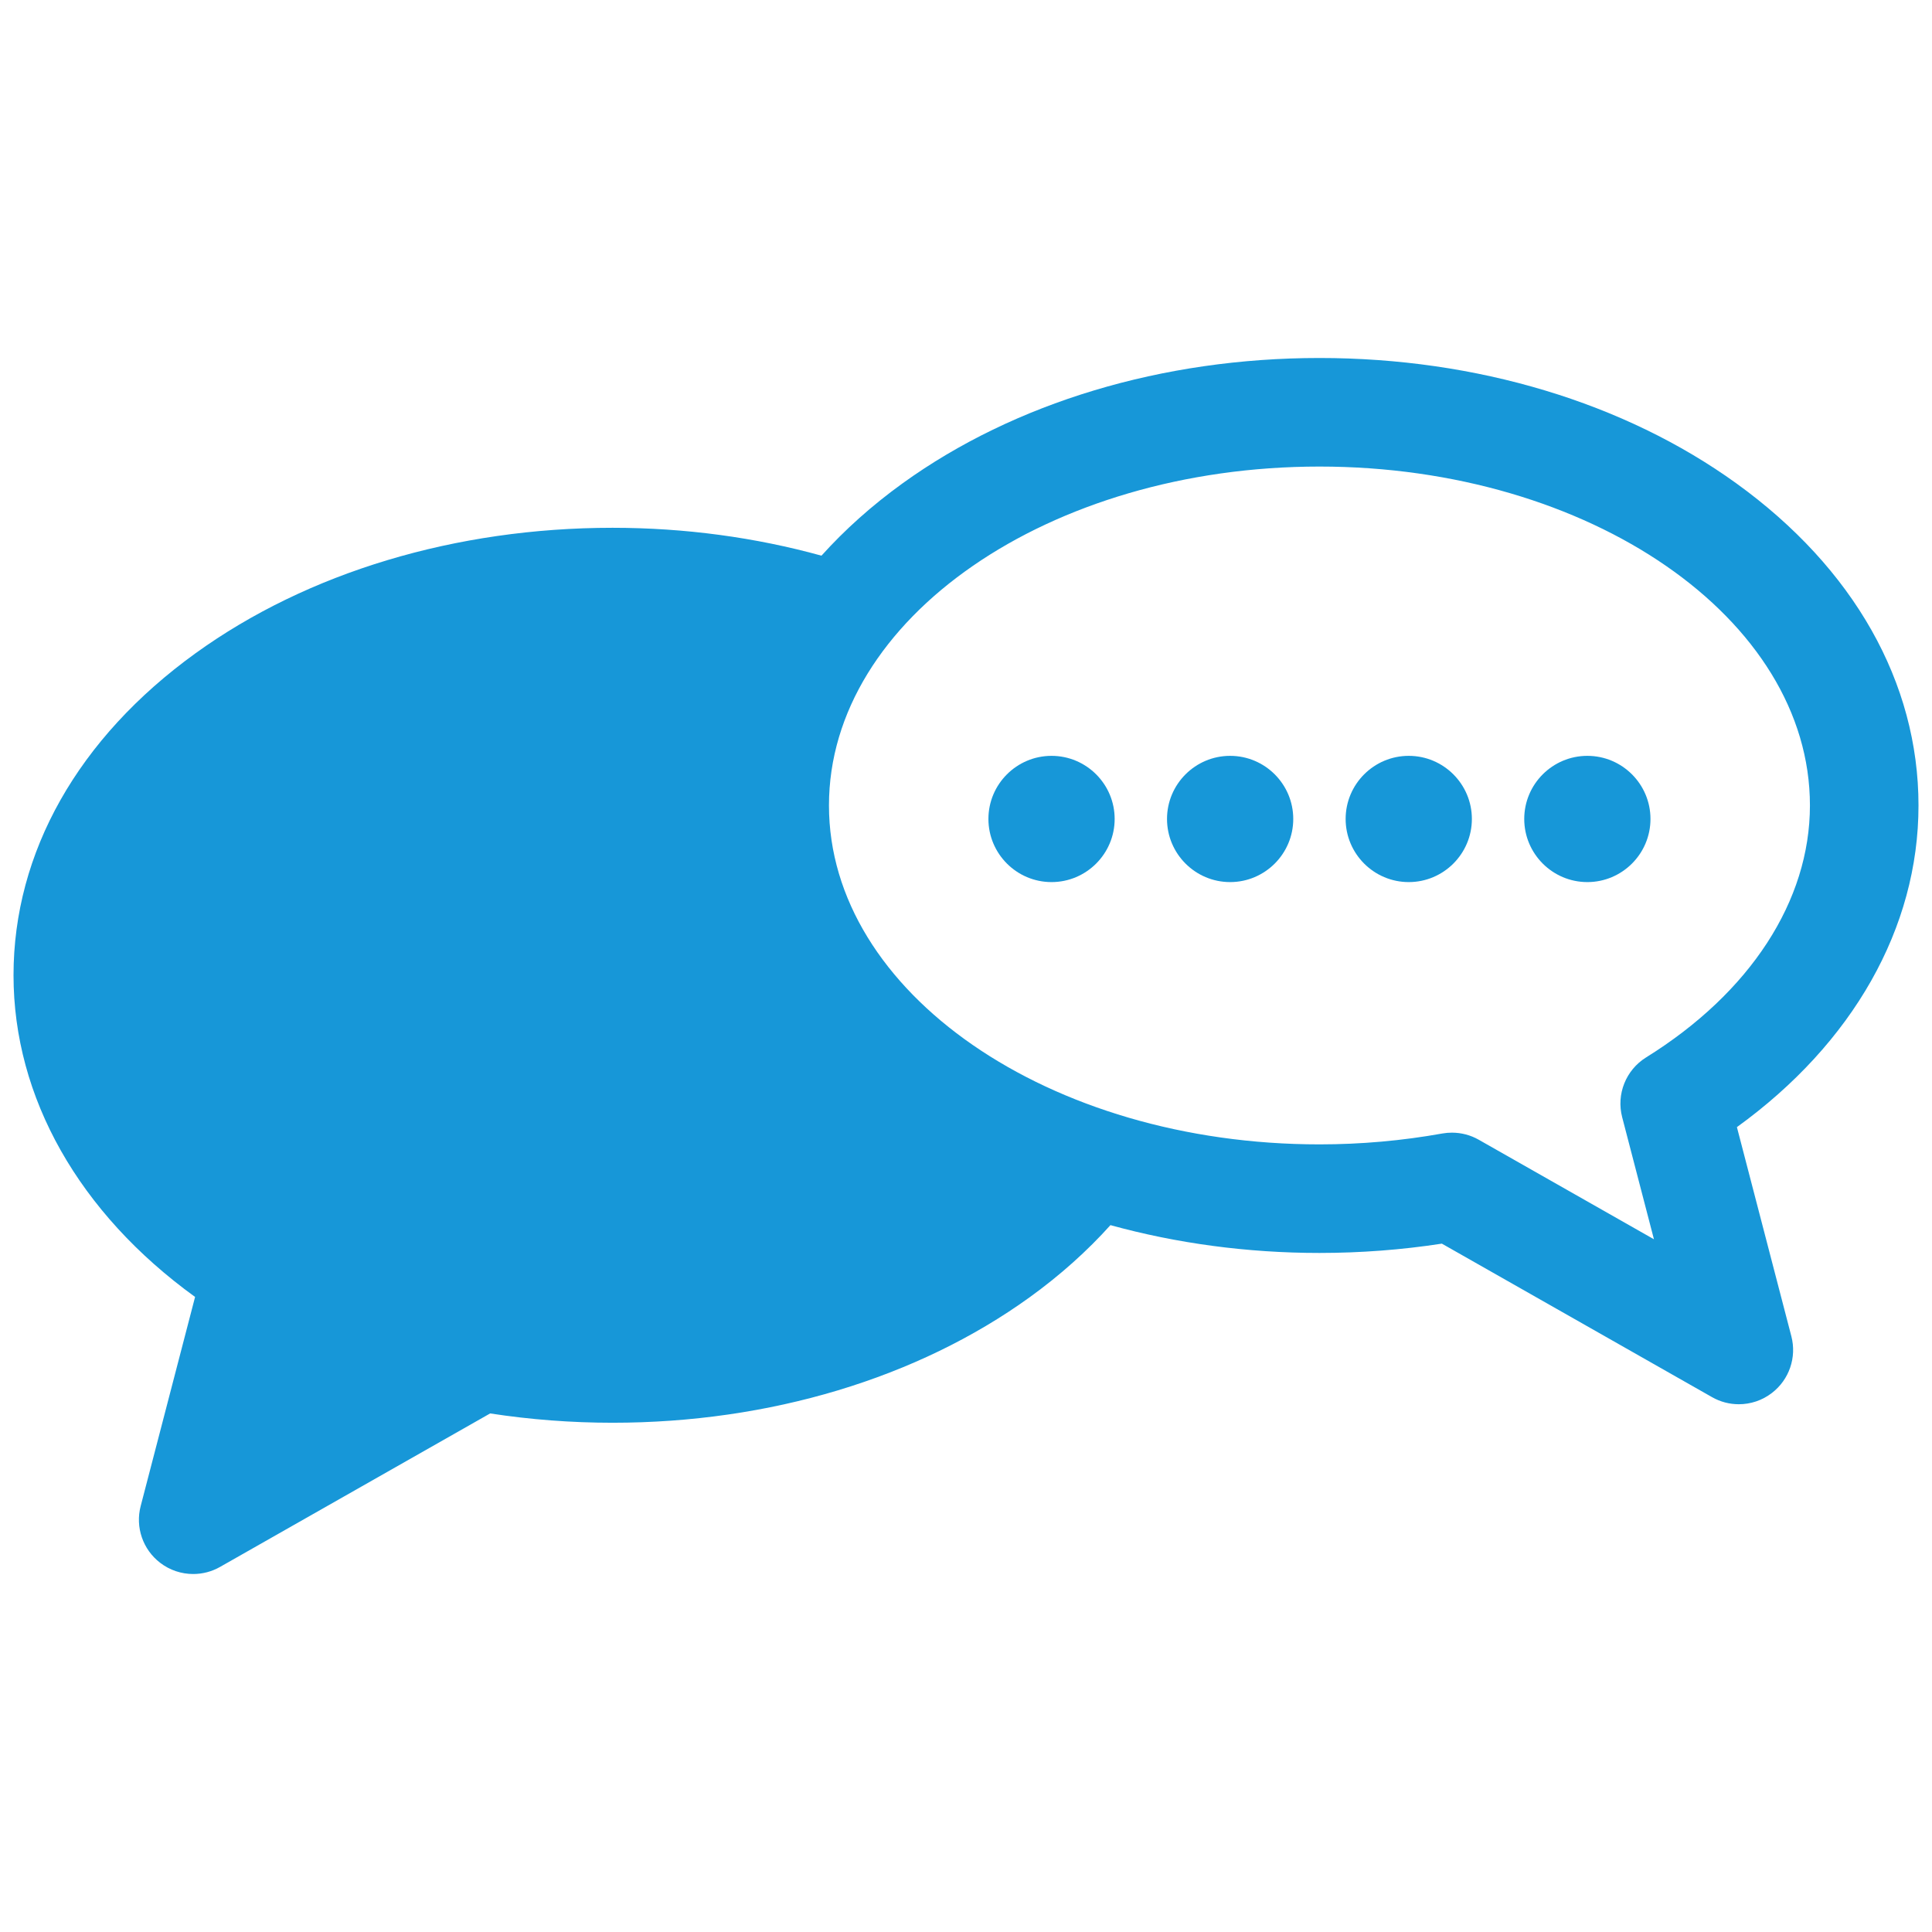 <?xml version="1.0" encoding="utf-8"?>
<!-- Generator: Adobe Illustrator 17.1.0, SVG Export Plug-In . SVG Version: 6.00 Build 0)  -->
<!DOCTYPE svg PUBLIC "-//W3C//DTD SVG 1.0//EN" "http://www.w3.org/TR/2001/REC-SVG-20010904/DTD/svg10.dtd">
<svg version="1.0" id="Ebene_1" xmlns="http://www.w3.org/2000/svg" xmlns:xlink="http://www.w3.org/1999/xlink" x="0px" y="0px"
	 viewBox="0 0 88 88" enable-background="new 0 0 88 88" xml:space="preserve">
<g>
	<path fill="#1797D8" d="M74.976,48.165c-0.919,0.571-1.362,1.676-1.088,2.723l1.447,5.559l-7.979-4.533
		c-0.375-0.214-0.796-0.323-1.222-0.323c-0.145,0-0.293,0.012-0.438,0.038c-1.824,0.328-3.707,0.496-5.597,0.496
		c-12.319,0-22.341-6.925-22.341-15.437S47.78,21.251,60.099,21.251S82.44,28.176,82.44,36.688
		C82.44,41.034,79.72,45.218,74.976,48.165 M87.385,36.688c0-5.599-2.946-10.809-8.293-14.669
		c-5.104-3.684-11.849-5.713-18.993-5.713c-7.144,0-13.888,2.029-18.993,5.713c-1.399,1.01-2.628,2.113-3.689,3.291
		c-3.005-0.83-6.215-1.27-9.515-1.27c-7.144,0-13.888,2.029-18.993,5.713c-5.348,3.86-8.293,9.069-8.293,14.669
		c0,5.576,2.991,10.834,8.27,14.652l-2.478,9.525c-0.252,0.962,0.099,1.98,0.887,2.584c0.44,0.339,0.972,0.511,1.506,0.511
		c0.419,0,0.84-0.106,1.22-0.322l12.305-6.992c1.828,0.281,3.699,0.424,5.576,0.424c7.144,0,13.888-2.029,18.993-5.712
		c1.397-1.009,2.627-2.112,3.684-3.289c3.009,0.829,6.22,1.267,9.52,1.267c1.875,0,3.746-0.142,5.576-0.424l12.305,6.991
		c0.381,0.218,0.802,0.324,1.221,0.324c0.533,0,1.064-0.172,1.505-0.512c0.79-0.604,1.139-1.623,0.888-2.584l-2.48-9.526
		C84.394,47.521,87.385,42.264,87.385,36.688"/>
	<path fill="#1797D8" d="M47.896,34.428c-1.585,0-2.875,1.289-2.875,2.875c0,1.585,1.29,2.875,2.875,2.875
		c1.586,0,2.875-1.29,2.875-2.875C50.771,35.717,49.482,34.428,47.896,34.428"/>
	<path fill="#1797D8" d="M56.031,34.428c-1.586,0-2.875,1.289-2.875,2.875c0,1.585,1.289,2.875,2.875,2.875
		c1.585,0,2.875-1.29,2.875-2.875C58.906,35.717,57.616,34.428,56.031,34.428"/>
	<path fill="#1797D8" d="M64.167,34.428c-1.586,0-2.875,1.289-2.875,2.875c0,1.585,1.289,2.875,2.875,2.875
		c1.585,0,2.875-1.29,2.875-2.875C67.042,35.717,65.752,34.428,64.167,34.428"/>
	<path fill="#1797D8" d="M72.302,34.428c-1.586,0-2.875,1.289-2.875,2.875c0,1.585,1.289,2.875,2.875,2.875
		c1.586,0,2.875-1.29,2.875-2.875C75.177,35.717,73.888,34.428,72.302,34.428"/>
</g>
</svg>
